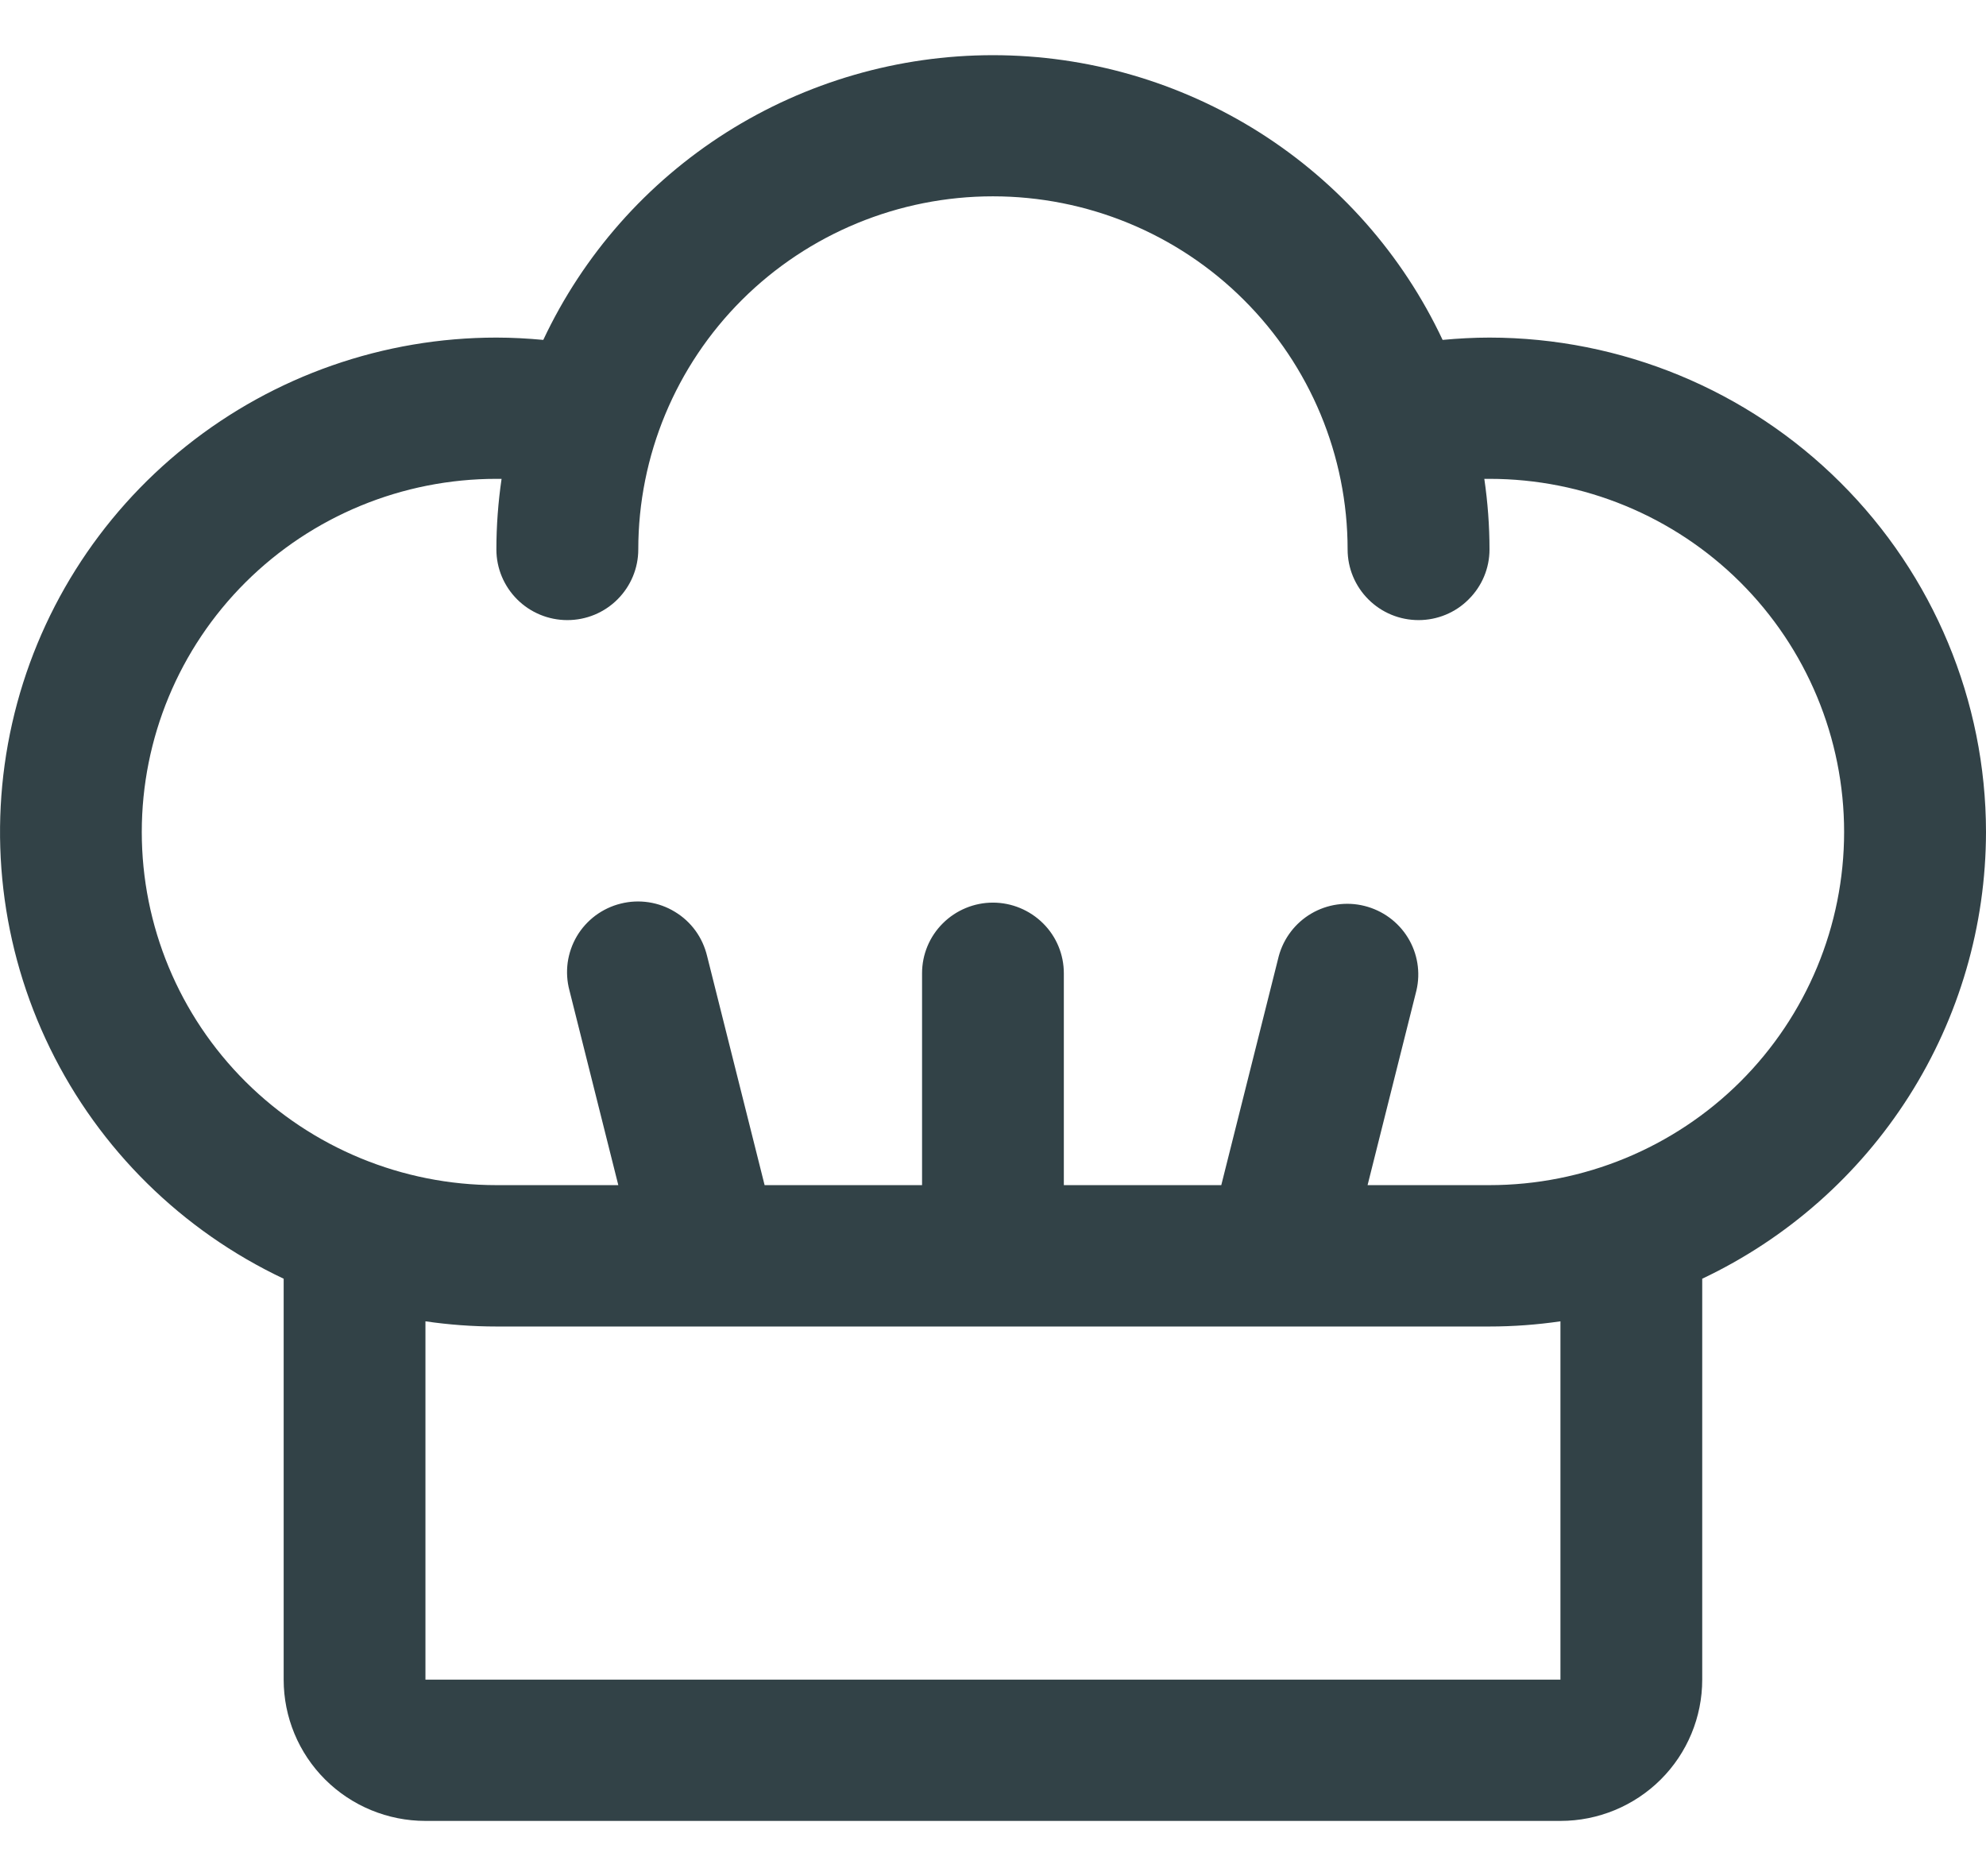 <svg width="18" height="17" viewBox="0 0 18 17" fill="none" xmlns="http://www.w3.org/2000/svg">
<path d="M18 7.539C17.999 6.351 17.524 5.212 16.68 4.372C15.837 3.532 14.693 3.06 13.5 3.059C13.357 3.059 13.215 3.067 13.075 3.08C12.712 2.308 12.136 1.656 11.414 1.199C10.692 0.743 9.855 0.5 8.999 0.5C8.144 0.5 7.307 0.743 6.585 1.199C5.863 1.656 5.287 2.308 4.924 3.08C4.784 3.067 4.641 3.059 4.499 3.059C3.478 3.059 2.487 3.405 1.689 4.041C0.891 4.676 0.334 5.563 0.11 6.555C-0.114 7.547 0.007 8.586 0.454 9.5C0.901 10.415 1.648 11.151 2.571 11.587V15.22C2.571 15.559 2.706 15.885 2.947 16.125C3.188 16.365 3.515 16.5 3.856 16.5H14.143C14.484 16.5 14.811 16.365 15.052 16.125C15.293 15.885 15.428 15.559 15.428 15.22V11.587C16.197 11.223 16.847 10.649 17.302 9.933C17.757 9.217 17.999 8.387 18 7.539ZM14.143 15.22H3.856V11.973C4.069 12.004 4.284 12.02 4.499 12.02H13.5C13.715 12.02 13.93 12.004 14.143 11.973V15.22ZM13.5 10.739H12.395L12.838 8.974C12.876 8.811 12.848 8.639 12.76 8.496C12.672 8.353 12.531 8.25 12.367 8.209C12.204 8.168 12.03 8.193 11.885 8.278C11.74 8.363 11.634 8.502 11.59 8.664L11.069 10.739H9.642V8.819C9.642 8.65 9.575 8.487 9.454 8.367C9.333 8.247 9.17 8.179 8.999 8.179C8.829 8.179 8.665 8.247 8.545 8.367C8.424 8.487 8.357 8.65 8.357 8.819V10.739H6.93L6.409 8.664C6.389 8.581 6.354 8.503 6.304 8.434C6.254 8.365 6.191 8.307 6.118 8.263C6.045 8.218 5.964 8.189 5.88 8.176C5.795 8.163 5.709 8.167 5.626 8.188C5.544 8.208 5.466 8.245 5.397 8.296C5.329 8.347 5.271 8.411 5.228 8.484C5.185 8.557 5.157 8.638 5.145 8.723C5.134 8.807 5.139 8.892 5.161 8.974L5.604 10.739H4.499C3.647 10.739 2.829 10.402 2.226 9.802C1.623 9.202 1.285 8.388 1.285 7.539C1.285 6.69 1.623 5.876 2.226 5.276C2.829 4.676 3.647 4.339 4.499 4.339H4.546C4.515 4.551 4.499 4.765 4.499 4.979C4.499 5.149 4.567 5.311 4.687 5.431C4.808 5.552 4.972 5.619 5.142 5.619C5.313 5.619 5.476 5.552 5.597 5.431C5.717 5.311 5.785 5.149 5.785 4.979C5.785 4.13 6.124 3.316 6.726 2.716C7.329 2.116 8.147 1.779 8.999 1.779C9.852 1.779 10.67 2.116 11.272 2.716C11.875 3.316 12.214 4.13 12.214 4.979C12.214 5.149 12.282 5.311 12.402 5.431C12.523 5.552 12.686 5.619 12.857 5.619C13.027 5.619 13.191 5.552 13.311 5.431C13.432 5.311 13.5 5.149 13.5 4.979C13.5 4.765 13.484 4.551 13.453 4.339H13.5C14.352 4.339 15.17 4.676 15.773 5.276C16.375 5.876 16.714 6.69 16.714 7.539C16.714 8.388 16.375 9.202 15.773 9.802C15.17 10.402 14.352 10.739 13.5 10.739Z" fill="#324247"/>
</svg>
